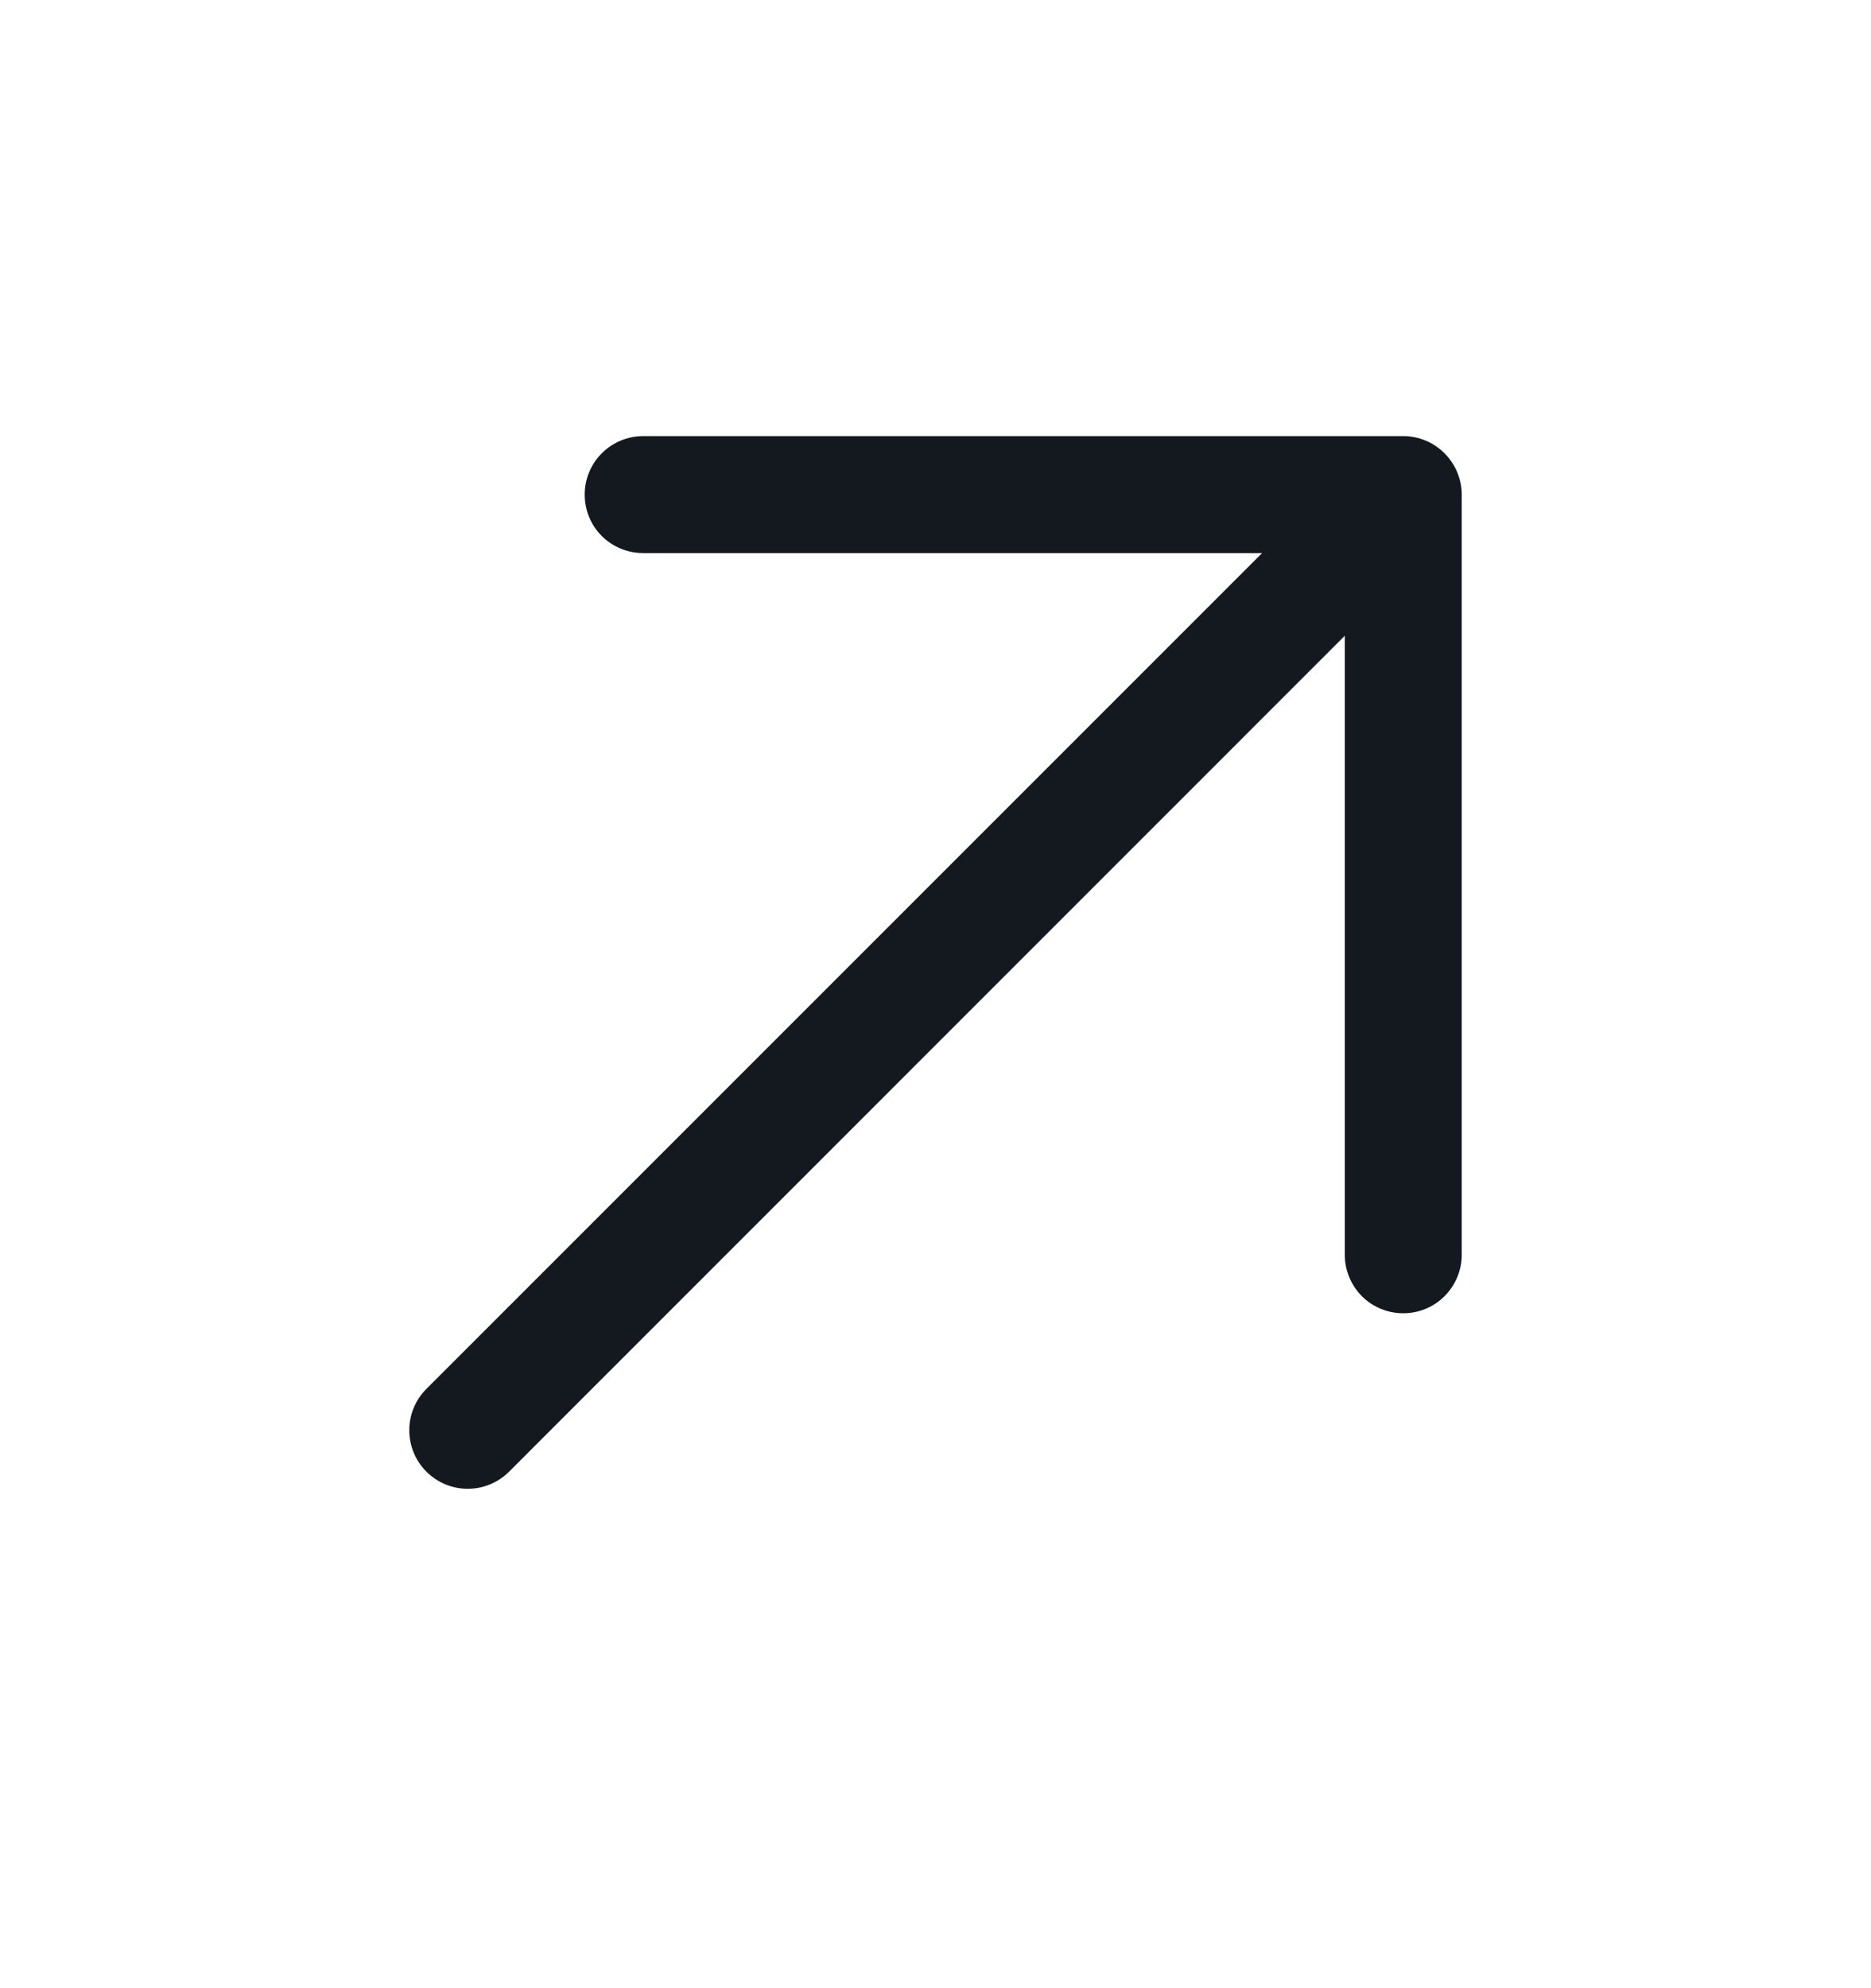 <svg width="16" height="17" viewBox="0 0 16 17" fill="none" xmlns="http://www.w3.org/2000/svg">
<path d="M12.5 4.229V10.729C12.5 10.862 12.447 10.989 12.353 11.083C12.26 11.177 12.132 11.229 12 11.229C11.867 11.229 11.74 11.177 11.646 11.083C11.553 10.989 11.5 10.862 11.5 10.729V5.436L4.354 12.583C4.26 12.677 4.132 12.73 4 12.73C3.867 12.73 3.74 12.677 3.646 12.583C3.552 12.489 3.5 12.362 3.5 12.229C3.5 12.097 3.552 11.97 3.646 11.876L10.793 4.729H5.5C5.367 4.729 5.24 4.677 5.146 4.583C5.052 4.489 5 4.362 5 4.229C5 4.097 5.052 3.97 5.146 3.876C5.24 3.782 5.367 3.729 5.5 3.729H12C12.132 3.729 12.26 3.782 12.353 3.876C12.447 3.97 12.5 4.097 12.5 4.229Z" fill="#14181F"/>
</svg>
